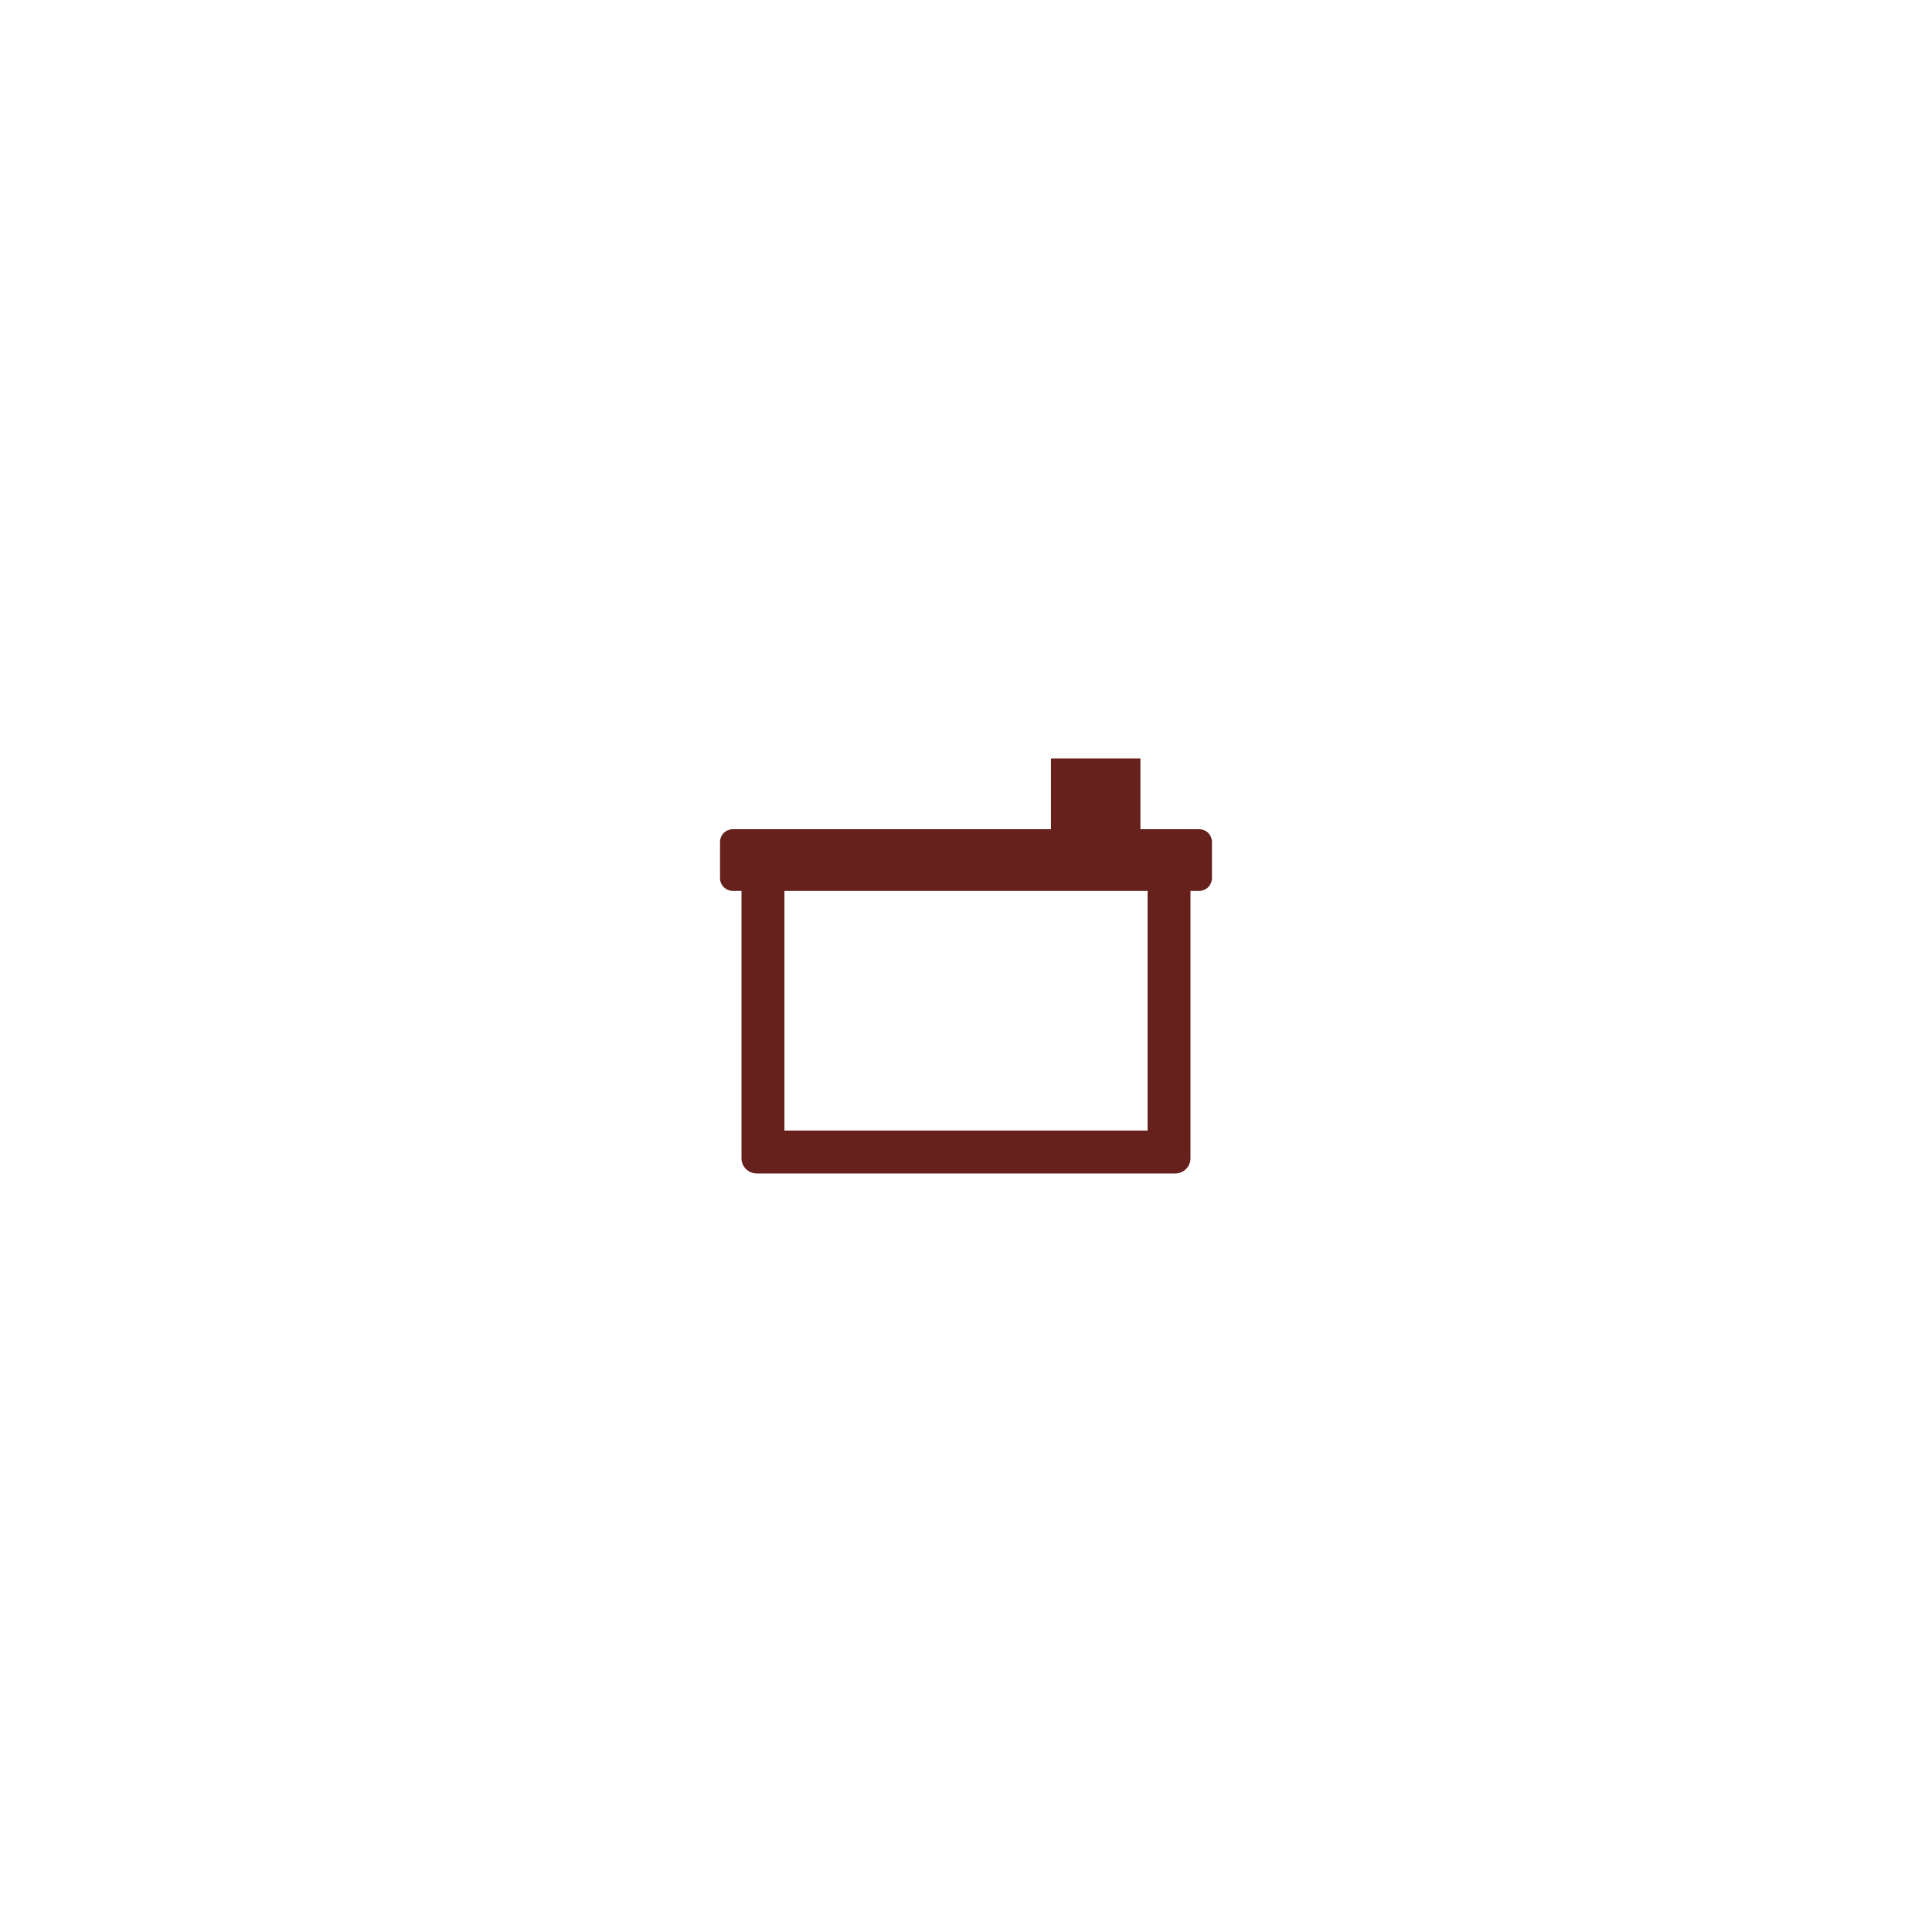 <?xml version="1.0" encoding="UTF-8"?>
<svg id="Layout" xmlns="http://www.w3.org/2000/svg" viewBox="0 0 1080 1080">
  <defs>
    <style>
      .cls-1 {
        fill: #67211d;
        stroke-width: 0px;
      }
    </style>
  </defs>
  <path class="cls-1" d="M670.36,463.54h-32.86v-39.54h-50v39.54h-177.86c-3.95,0-7.14,3.2-7.14,7.14v20.19c0,3.95,3.2,7.14,7.14,7.14h4.86v149.47c0,4.7,3.81,8.5,8.5,8.5h233.99c4.7,0,8.5-3.81,8.5-8.5v-149.47h4.86c3.95,0,7.14-3.2,7.14-7.14v-20.19c0-3.95-3.2-7.14-7.14-7.14ZM641.5,632h-203v-133.98h203v133.98Z"/>
</svg>